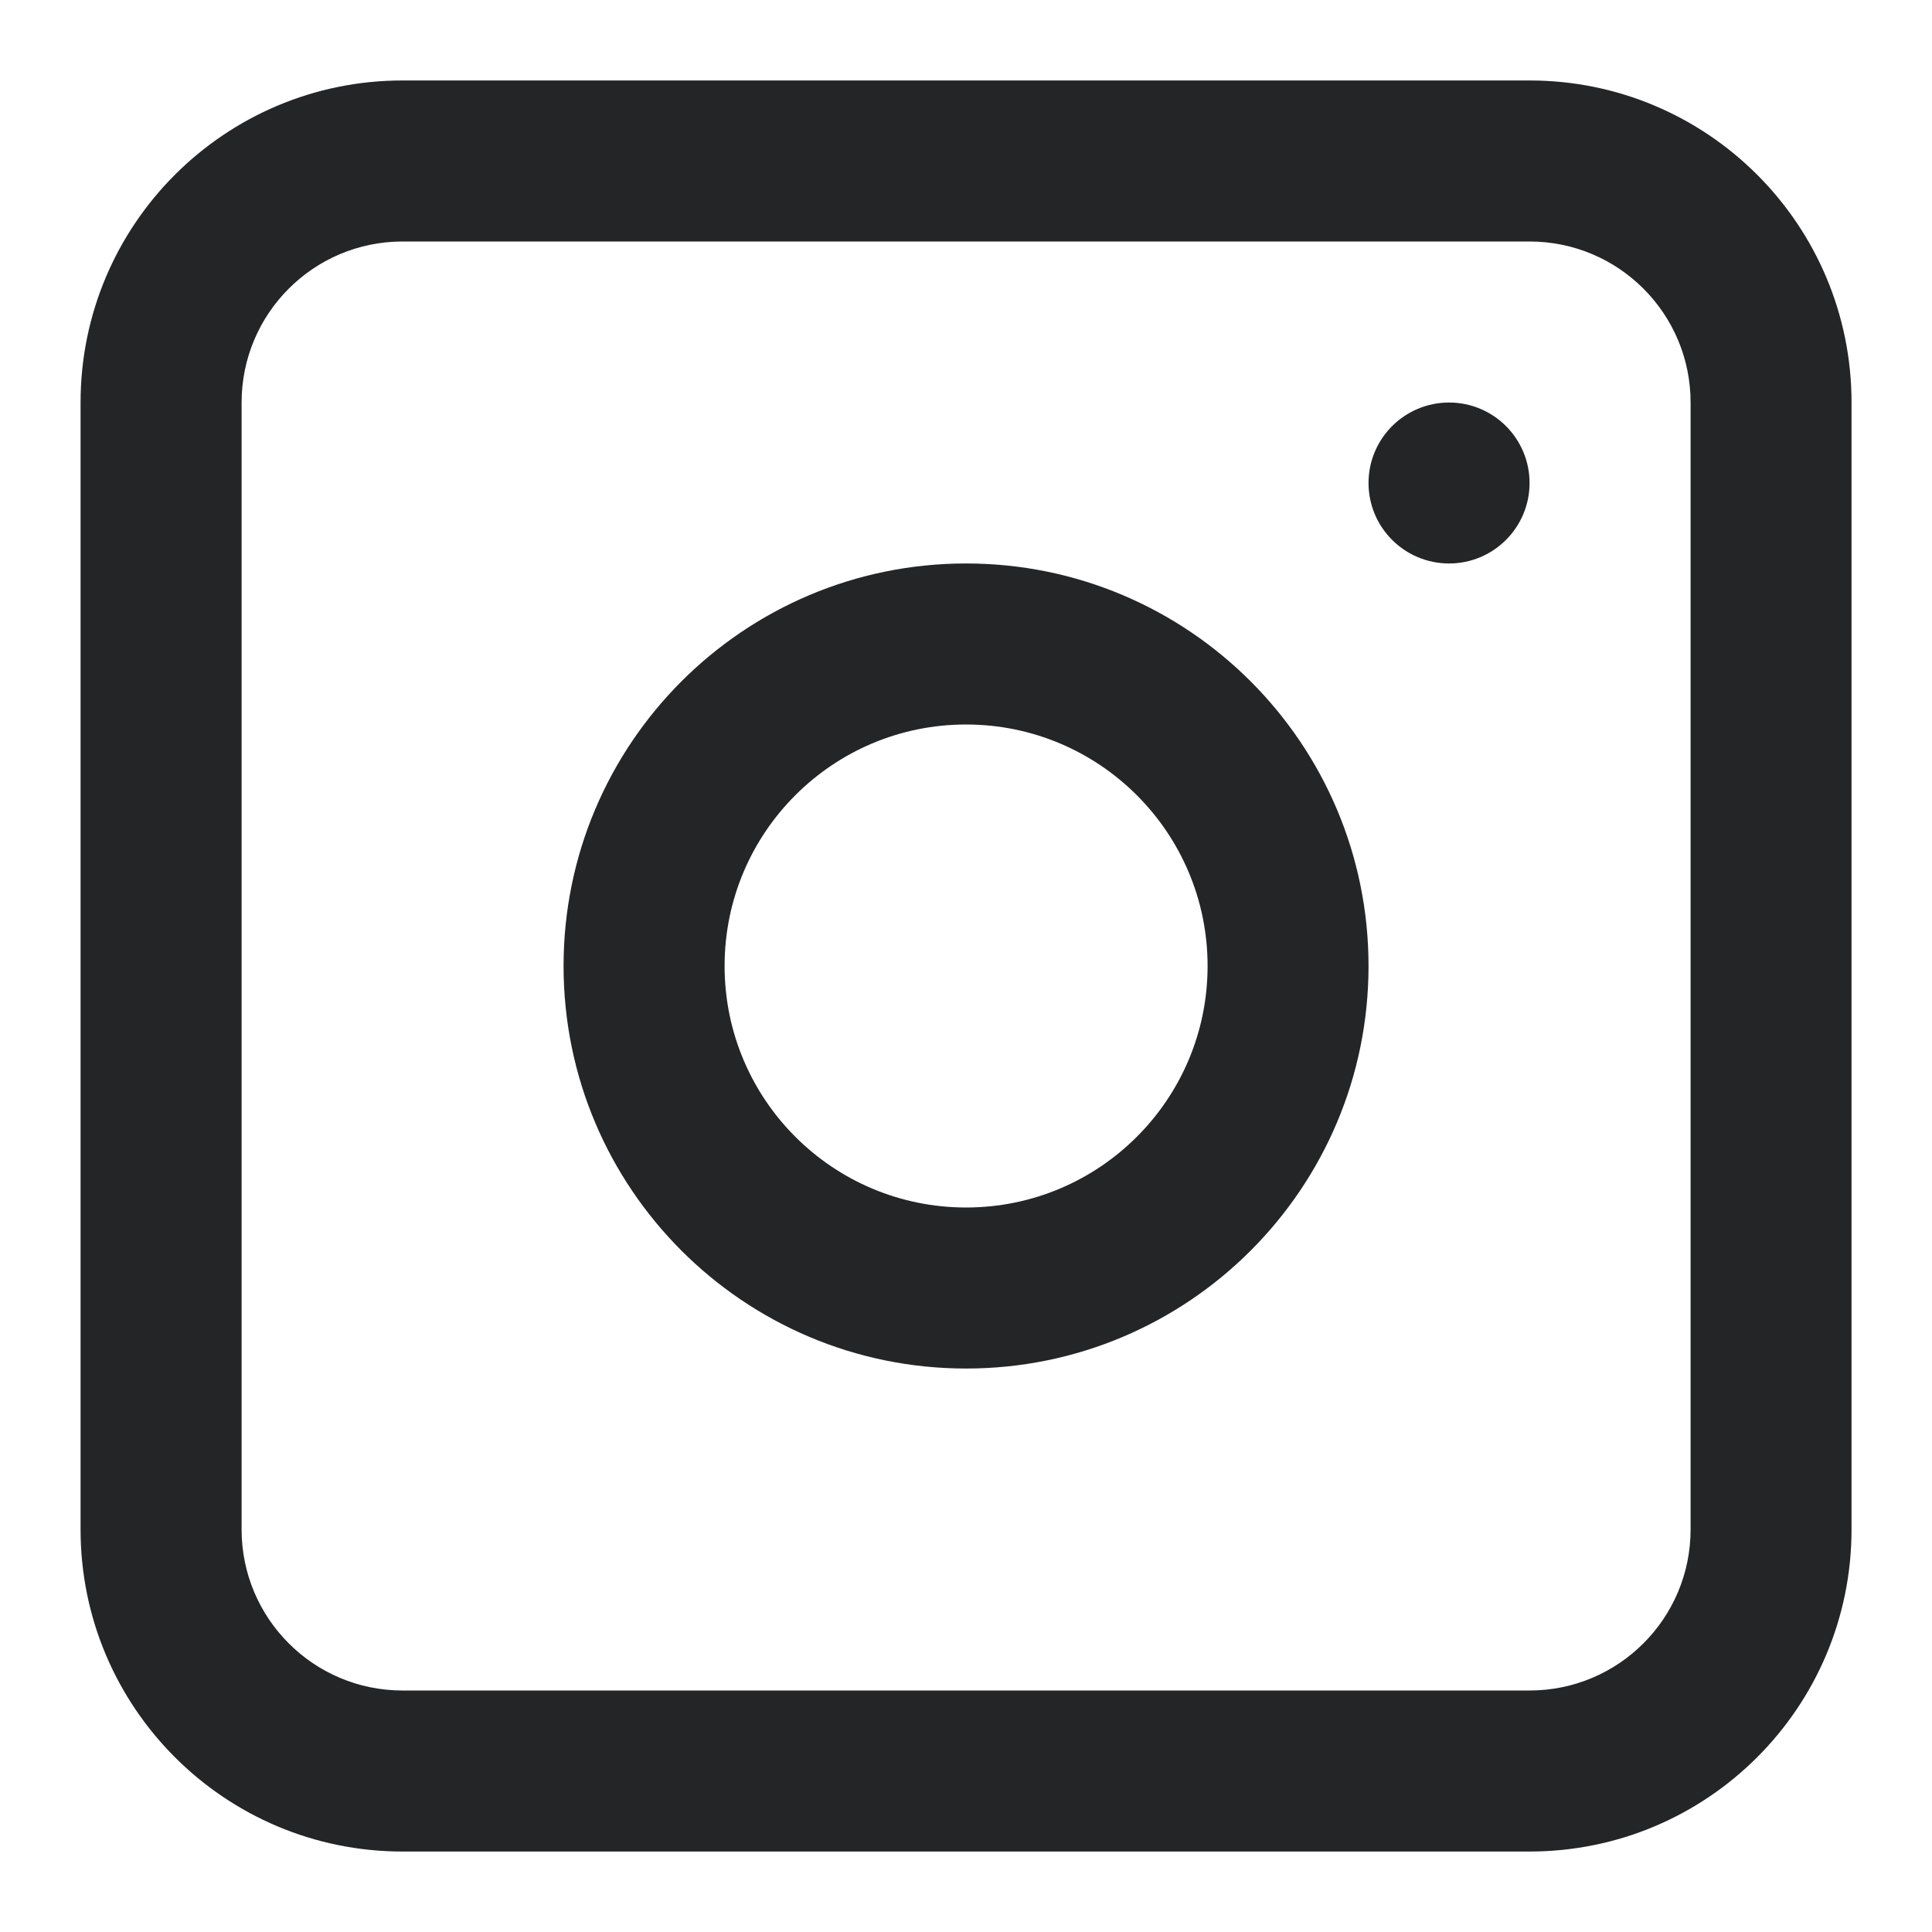 <svg width="20" height="20" viewBox="0 0 20 20" fill="none" xmlns="http://www.w3.org/2000/svg">
<g clip-path="url(#clip0_4218_9327)">
<path fill-rule="evenodd" clip-rule="evenodd" d="M10.001 5.833C7.699 5.833 5.834 7.699 5.834 10C5.834 12.301 7.699 14.167 10.001 14.167C12.302 14.167 14.167 12.301 14.167 10C14.167 7.699 12.302 5.833 10.001 5.833ZM7.501 10C7.501 11.381 8.62 12.5 10.001 12.5C11.381 12.5 12.501 11.381 12.501 10C12.501 8.619 11.381 7.5 10.001 7.5C8.62 7.5 7.501 8.619 7.501 10Z" fill="#242526"/>
<path d="M15.001 4.167C14.54 4.167 14.167 4.54 14.167 5C14.167 5.46 14.54 5.833 15.001 5.833C15.461 5.833 15.834 5.46 15.834 5C15.834 4.54 15.461 4.167 15.001 4.167Z" fill="#242526"/>
<path fill-rule="evenodd" clip-rule="evenodd" d="M4.167 0.833C2.326 0.833 0.834 2.326 0.834 4.167V15.833C0.834 17.674 2.326 19.167 4.167 19.167H15.834C17.675 19.167 19.167 17.674 19.167 15.833V4.167C19.167 2.326 17.675 0.833 15.834 0.833H4.167ZM15.834 2.5H4.167C3.247 2.5 2.501 3.246 2.501 4.167V15.833C2.501 16.754 3.247 17.5 4.167 17.5H15.834C16.755 17.5 17.501 16.754 17.501 15.833V4.167C17.501 3.246 16.755 2.5 15.834 2.5Z" fill="#242526"/>
</g>
<defs>
<clipPath id="clip0_4218_9327">
<rect width="20" height="20" fill="white"/>
</clipPath>
</defs>
</svg>
